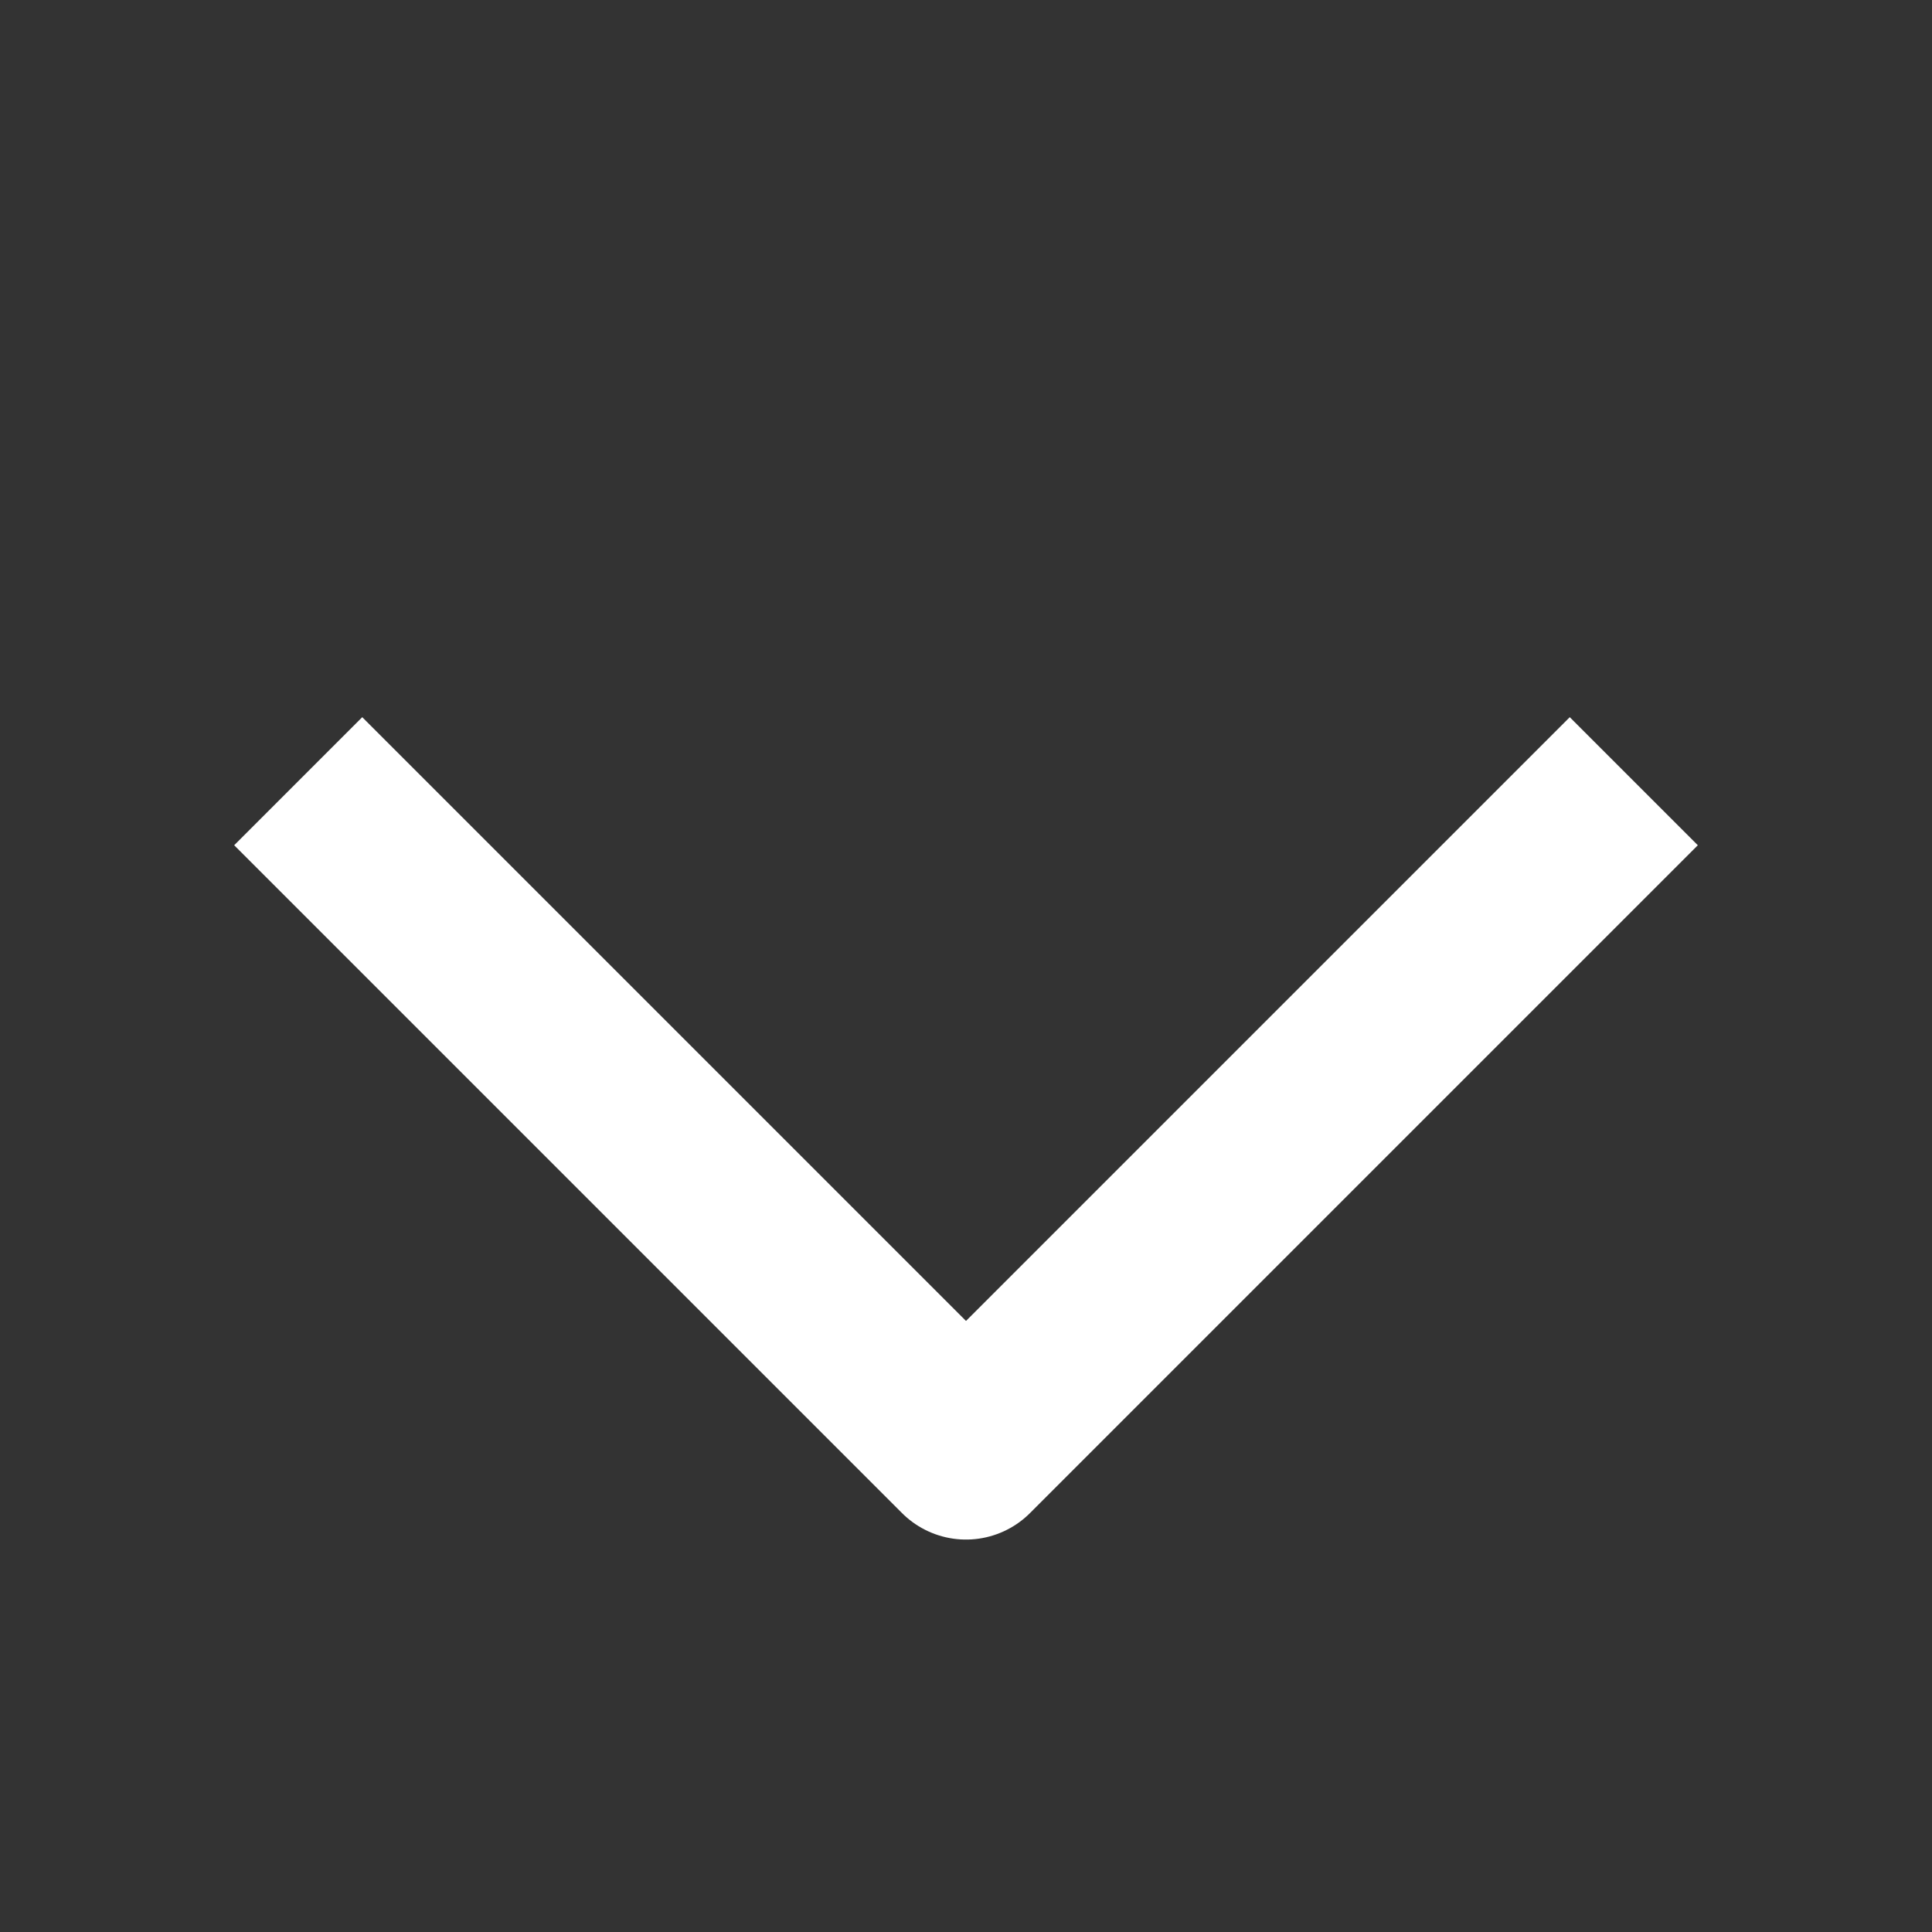 <svg width="16" height="16" viewBox="0 0 16 16" fill="none" xmlns="http://www.w3.org/2000/svg">
<rect x="0" y="0" width="16" height="16" fill="#333333" stroke="none"/>
<path d="M3 7L8 12L13 7" stroke="white" stroke-width="1.5" stroke-linecap="square" stroke-linejoin="round"/>
</svg>

